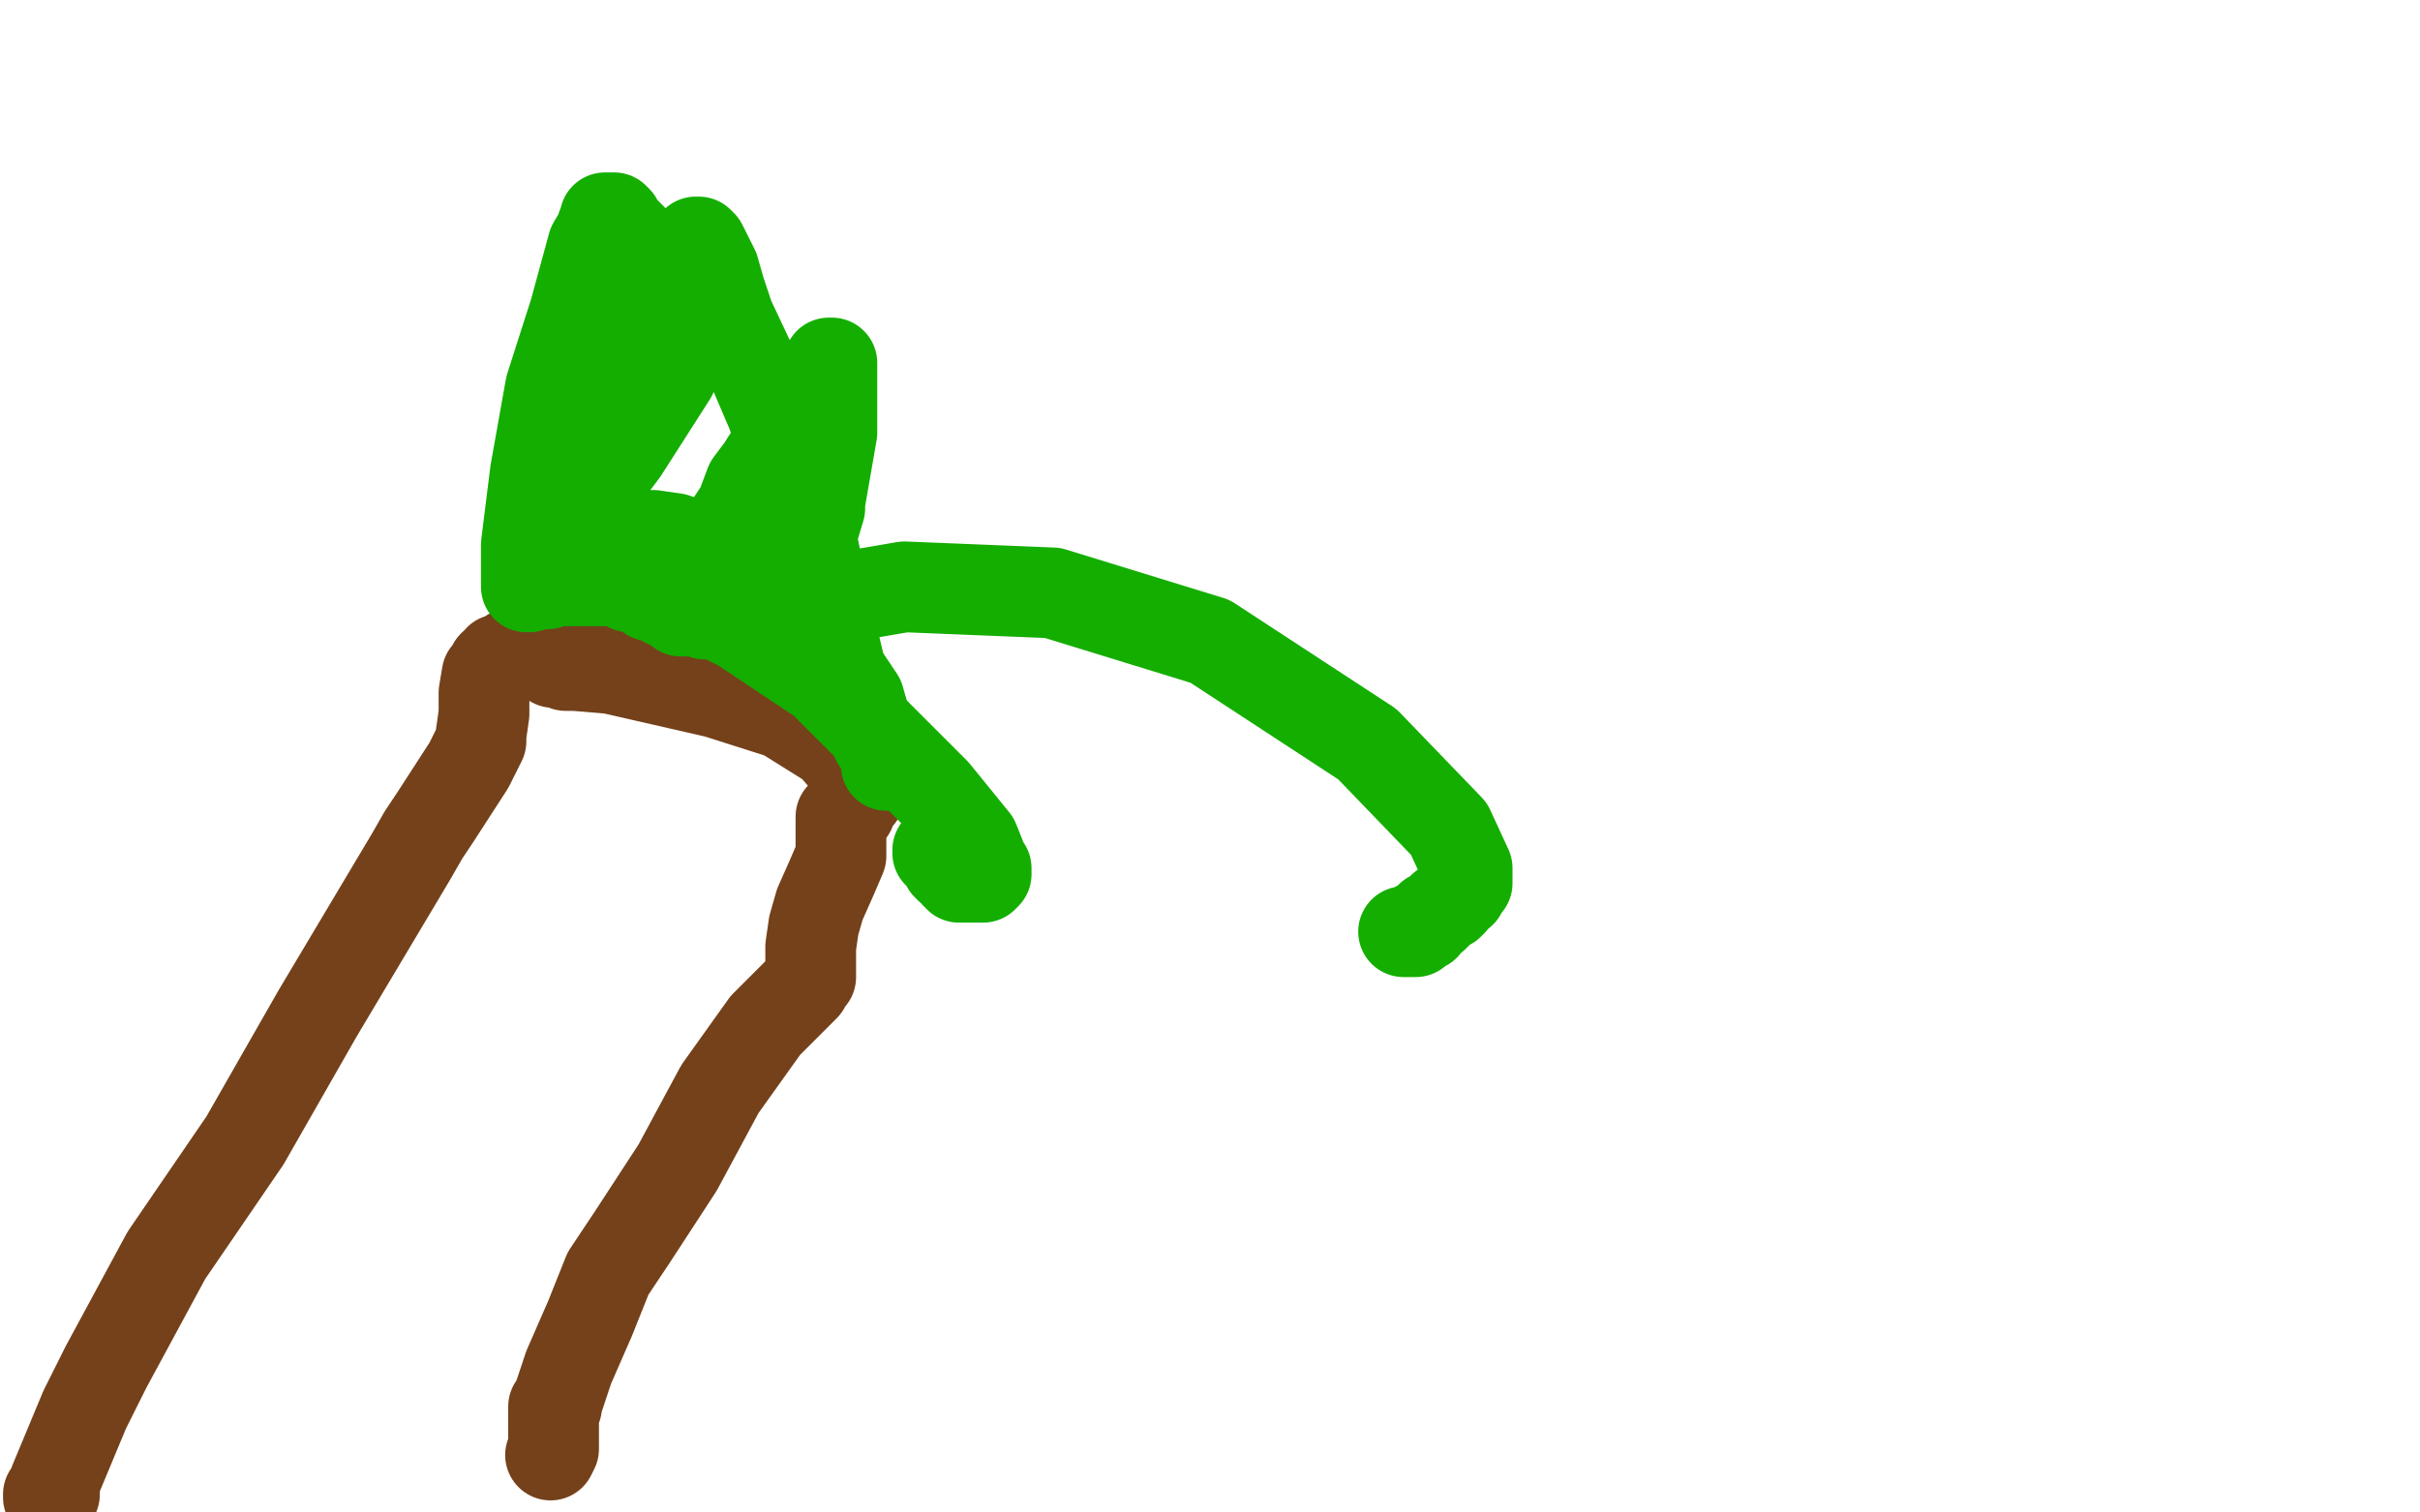 <?xml version="1.0" standalone="no"?>
<!DOCTYPE svg PUBLIC "-//W3C//DTD SVG 1.1//EN"
"http://www.w3.org/Graphics/SVG/1.1/DTD/svg11.dtd">

<svg width="800" height="500" version="1.1" xmlns="http://www.w3.org/2000/svg" xmlns:xlink="http://www.w3.org/1999/xlink" style="stroke-antialiasing: false"><desc>This SVG has been created on https://colorillo.com/</desc><rect x='0' y='0' width='800' height='500' style='fill: rgb(255,255,255); stroke-width:0' /><polyline points="16,495 16,494 16,494 17,494 17,494 18,494 18,494 18,493 18,492 18,491 18,490 28,466 35,452 55,415 81,377 105,335 136,283 140,276 144,270 155,253 159,245 159,244 159,243 160,236 160,234 160,229 161,223 163,221 163,220 165,219 165,218 168,217 169,216 170,216 171,216 172,216 173,216 174,216 175,216 179,216 180,216 182,216 182,217 183,218 183,219 184,219 185,219 186,219 187,220 188,220 189,220 190,220 202,221 237,229 259,236 275,246 282,254 284,258 284,259 284,260 284,261 284,262 284,263 283,263 282,265 281,266 281,267 281,268 280,268 280,269 279,269 278,270 278,271 278,272 278,273 278,276 278,283 275,290 271,299 269,306 268,313 268,319 268,322 268,323 267,323 267,324 266,326 261,331 253,339 238,360 224,386 209,409 201,421 195,436 188,452 184,464 184,465 183,465 183,466 183,467 183,469 183,476 183,478 183,479 182,481" style="fill: none; stroke: #74411a; stroke-width: 30; stroke-linejoin: round; stroke-linecap: round; stroke-antialiasing: false; stroke-antialias: 0; opacity: 1.0"/>
<polyline points="178,193 180,193 180,193 181,193 181,193 181,192 181,192 183,192 183,192 184,192 187,192 190,192 192,192 193,192 194,192 195,192 196,192 197,192 199,192 200,192 201,192 202,192 203,192 204,192 205,192 206,192 207,192 207,193 208,194 209,194 210,194 211,194 212,195 213,195 214,196 215,197 216,197 217,197 219,198 220,199 221,199 222,199 222,200 223,200 224,200 225,202 226,202 227,202 230,202 232,202 233,203 235,203 236,203 237,203 245,207 272,225 291,244 309,262 322,278 324,283 324,284 324,285 326,287 326,288 326,289 325,290 324,290 323,290 322,290 319,290 318,290 317,290 317,289 316,289 316,288 314,287 313,286 313,285 312,284 310,282 310,281" style="fill: none; stroke: #14ae00; stroke-width: 30; stroke-linejoin: round; stroke-linecap: round; stroke-antialiasing: false; stroke-antialias: 0; opacity: 1.0"/>
<polyline points="296,253 294,253 294,253 293,253 293,253 293,252 293,251 293,250 292,248 291,246 290,245 288,241 286,238 284,231 278,222 273,201 267,172 261,153 255,136 249,122 241,105 238,96 236,89 233,83 232,81 231,80 230,80 230,81 230,82 230,83 230,84 230,85 230,86 230,87 230,88 230,100 222,124 206,149 188,173 179,187 177,192 176,193 175,193 175,194 174,194 174,193 174,192 174,191 174,190 174,180 177,156 182,128 190,103 196,81 199,76 199,75 200,74 200,72 201,72 202,72 203,72 204,73 204,74 204,75 205,75 206,76 207,77 209,79 209,80 210,81 210,82 210,87 210,110 206,128 197,154 191,166 186,180 184,185 184,186 185,186 194,181 196,180 202,179 206,177 209,177 210,177 211,177 216,177 223,178 238,183 247,185 251,186 252,186 251,186 247,186 245,185 242,183 241,183 241,182 241,181 241,174 245,168 248,160 251,156 253,155 253,153 269,130 274,120 275,120 275,121 275,122 275,125 275,143 271,166 271,168 268,178 264,190 263,196 262,196 262,197 262,198 261,199 260,201 259,204 258,205 258,204 258,203 258,202 259,201 264,200 299,194 348,196 400,212 452,246 479,274 485,287 485,289 485,290 485,291 485,292 484,292 484,293 483,295 481,296 480,298 479,299 477,300 476,301 475,302 474,303 473,303 472,304 471,306 470,306 469,306 469,307 468,308 467,308 466,308 464,308" style="fill: none; stroke: #14ae00; stroke-width: 30; stroke-linejoin: round; stroke-linecap: round; stroke-antialiasing: false; stroke-antialias: 0; opacity: 1.0"/>
</svg>
